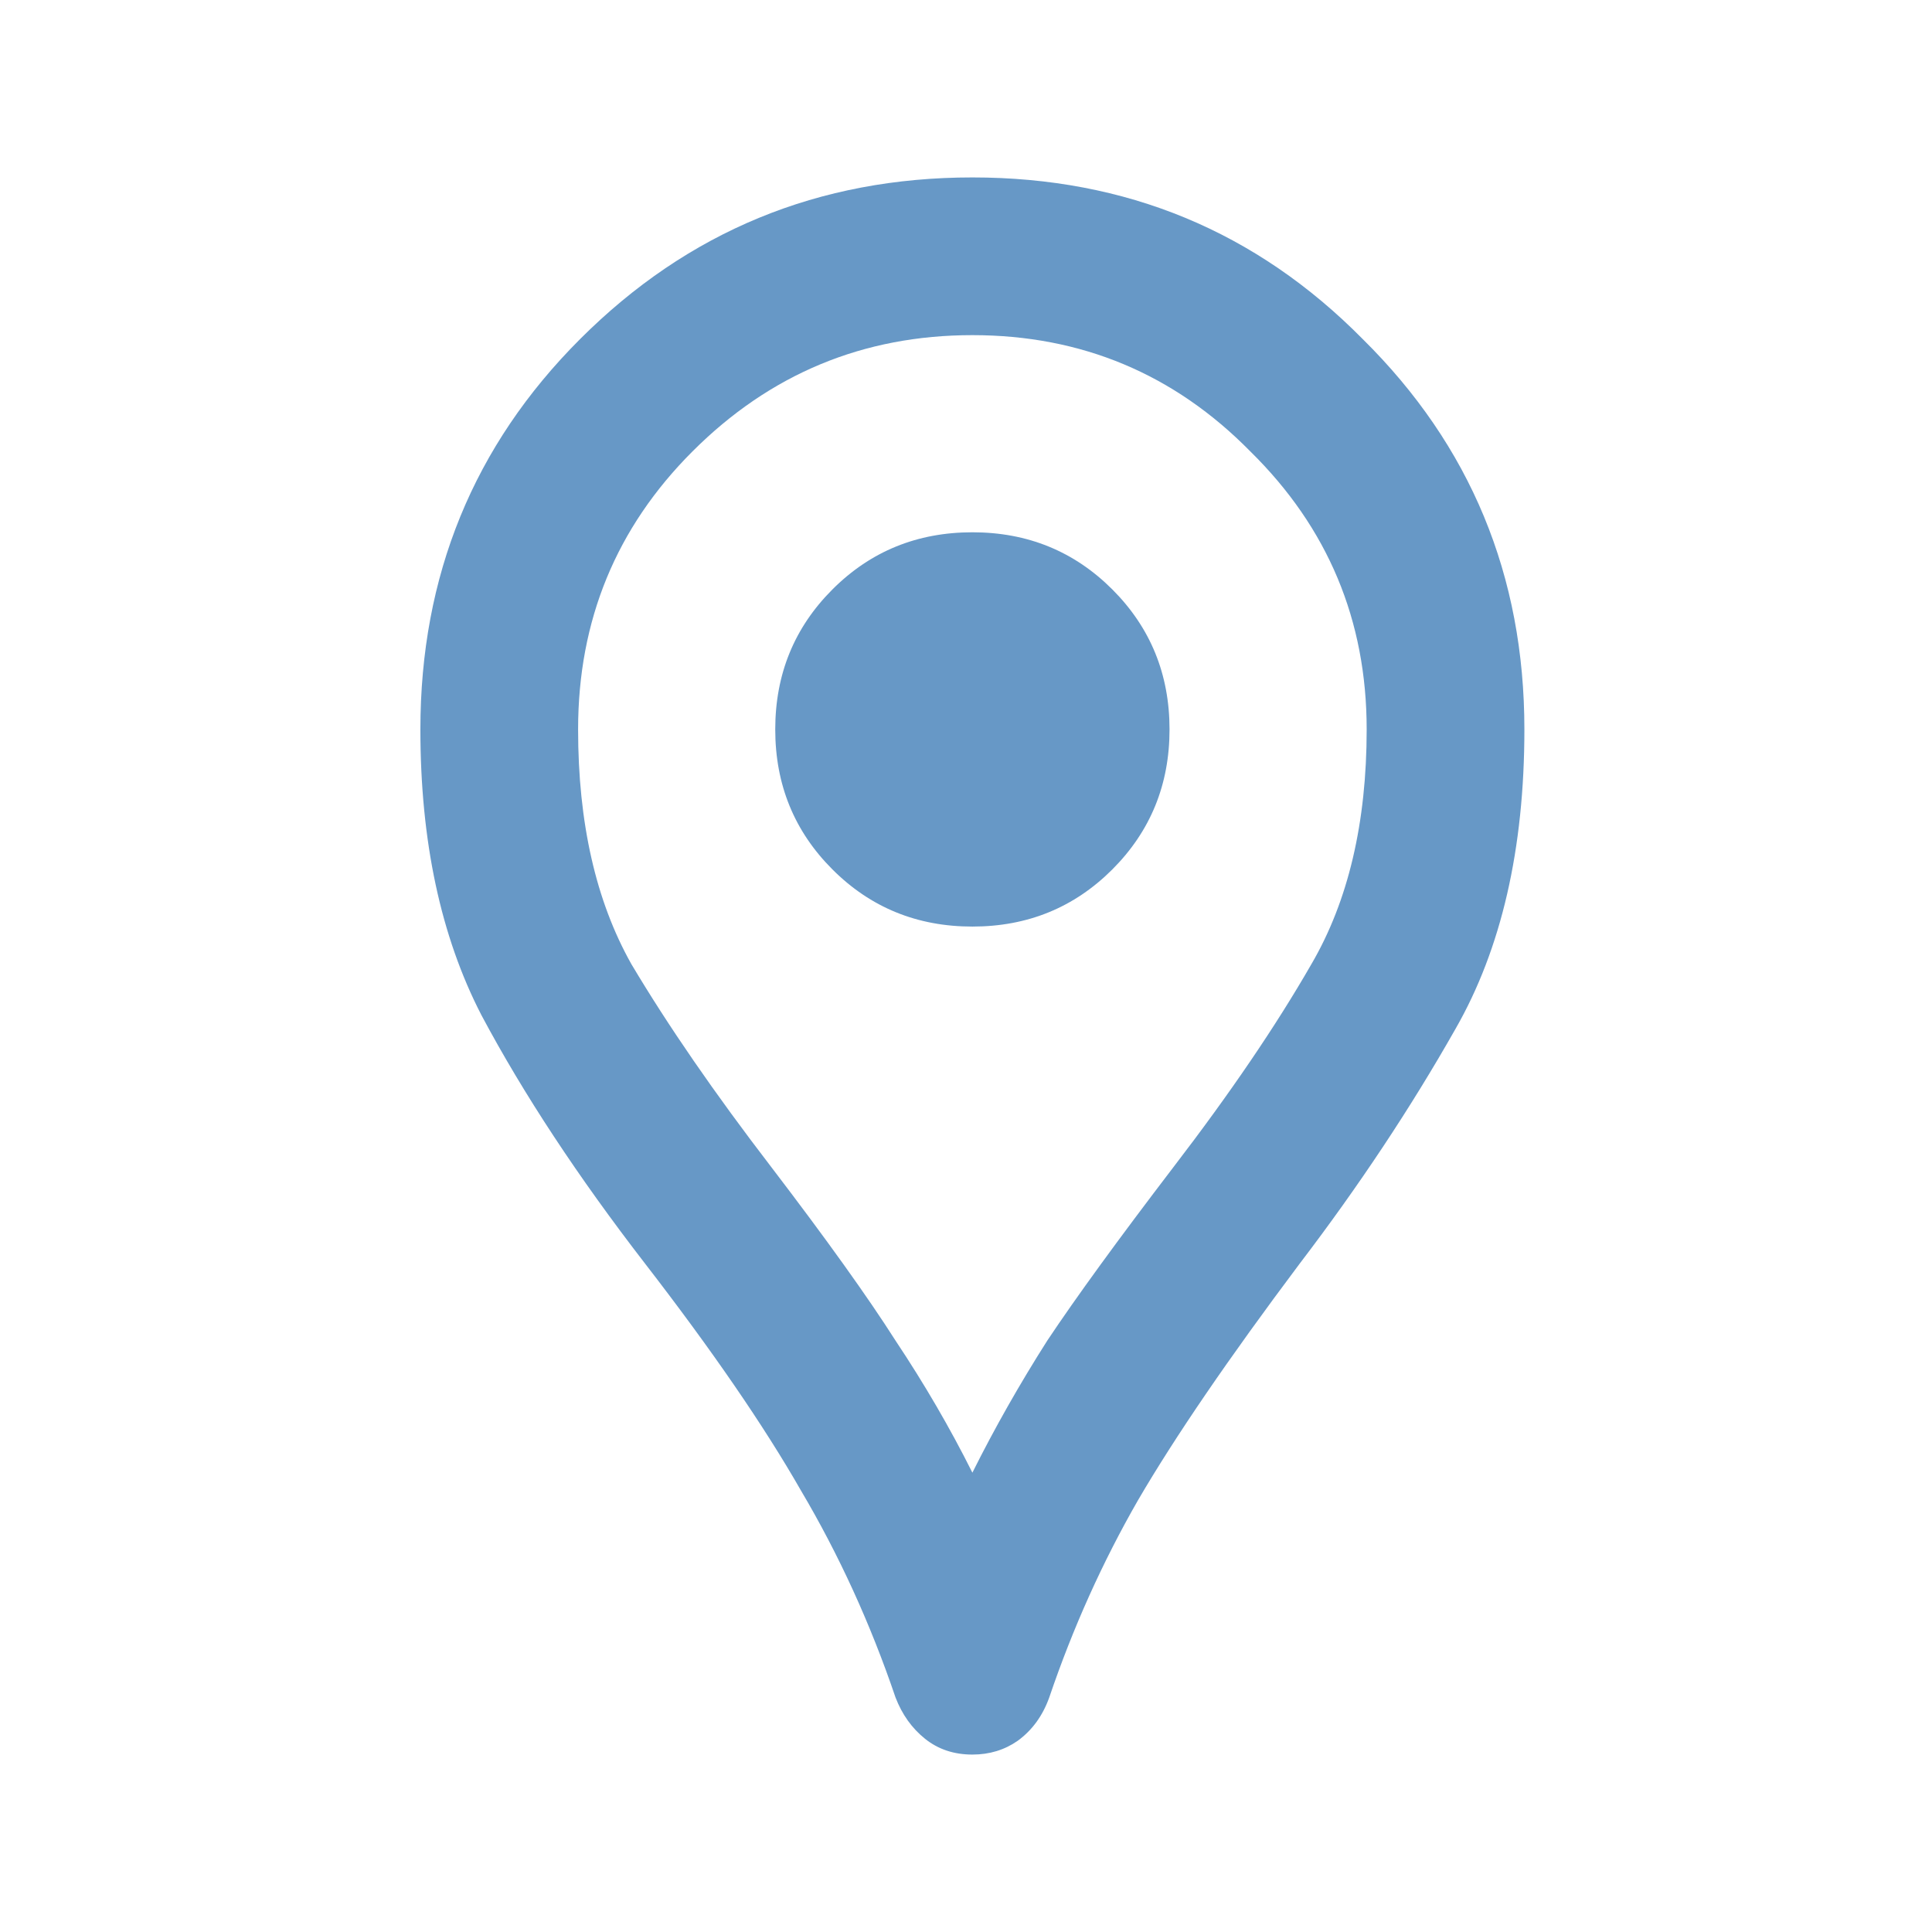 <svg width="49" height="49" viewBox="0 0 49 49" fill="none" xmlns="http://www.w3.org/2000/svg">
<path d="M24.662 44.5C24.195 44.5 23.795 44.367 23.462 44.1C23.128 43.833 22.878 43.483 22.712 43.05C22.078 41.183 21.278 39.433 20.312 37.8C19.378 36.167 18.062 34.25 16.362 32.05C14.662 29.85 13.278 27.75 12.212 25.75C11.178 23.75 10.662 21.333 10.662 18.5C10.662 14.6 12.012 11.3 14.712 8.6C17.445 5.867 20.762 4.5 24.662 4.5C28.562 4.5 31.862 5.867 34.562 8.6C37.295 11.3 38.662 14.6 38.662 18.5C38.662 21.533 38.078 24.067 36.912 26.1C35.778 28.1 34.462 30.083 32.962 32.05C31.162 34.45 29.795 36.45 28.862 38.05C27.962 39.617 27.212 41.283 26.612 43.05C26.445 43.517 26.178 43.883 25.812 44.15C25.478 44.383 25.095 44.5 24.662 44.5ZM24.662 37.35C25.228 36.217 25.862 35.1 26.562 34C27.295 32.9 28.362 31.433 29.762 29.6C31.195 27.733 32.362 26.017 33.262 24.45C34.195 22.85 34.662 20.867 34.662 18.5C34.662 15.733 33.678 13.383 31.712 11.45C29.778 9.483 27.428 8.5 24.662 8.5C21.895 8.5 19.528 9.483 17.562 11.45C15.628 13.383 14.662 15.733 14.662 18.5C14.662 20.867 15.112 22.85 16.012 24.45C16.945 26.017 18.128 27.733 19.562 29.6C20.962 31.433 22.012 32.9 22.712 34C23.445 35.1 24.095 36.217 24.662 37.35ZM24.662 23.5C26.062 23.5 27.245 23.017 28.212 22.05C29.178 21.083 29.662 19.9 29.662 18.5C29.662 17.1 29.178 15.917 28.212 14.95C27.245 13.983 26.062 13.5 24.662 13.5C23.262 13.5 22.078 13.983 21.112 14.95C20.145 15.917 19.662 17.1 19.662 18.5C19.662 19.9 20.145 21.083 21.112 22.05C22.078 23.017 23.262 23.5 24.662 23.5Z" fill="#6798C6"/>
</svg>
